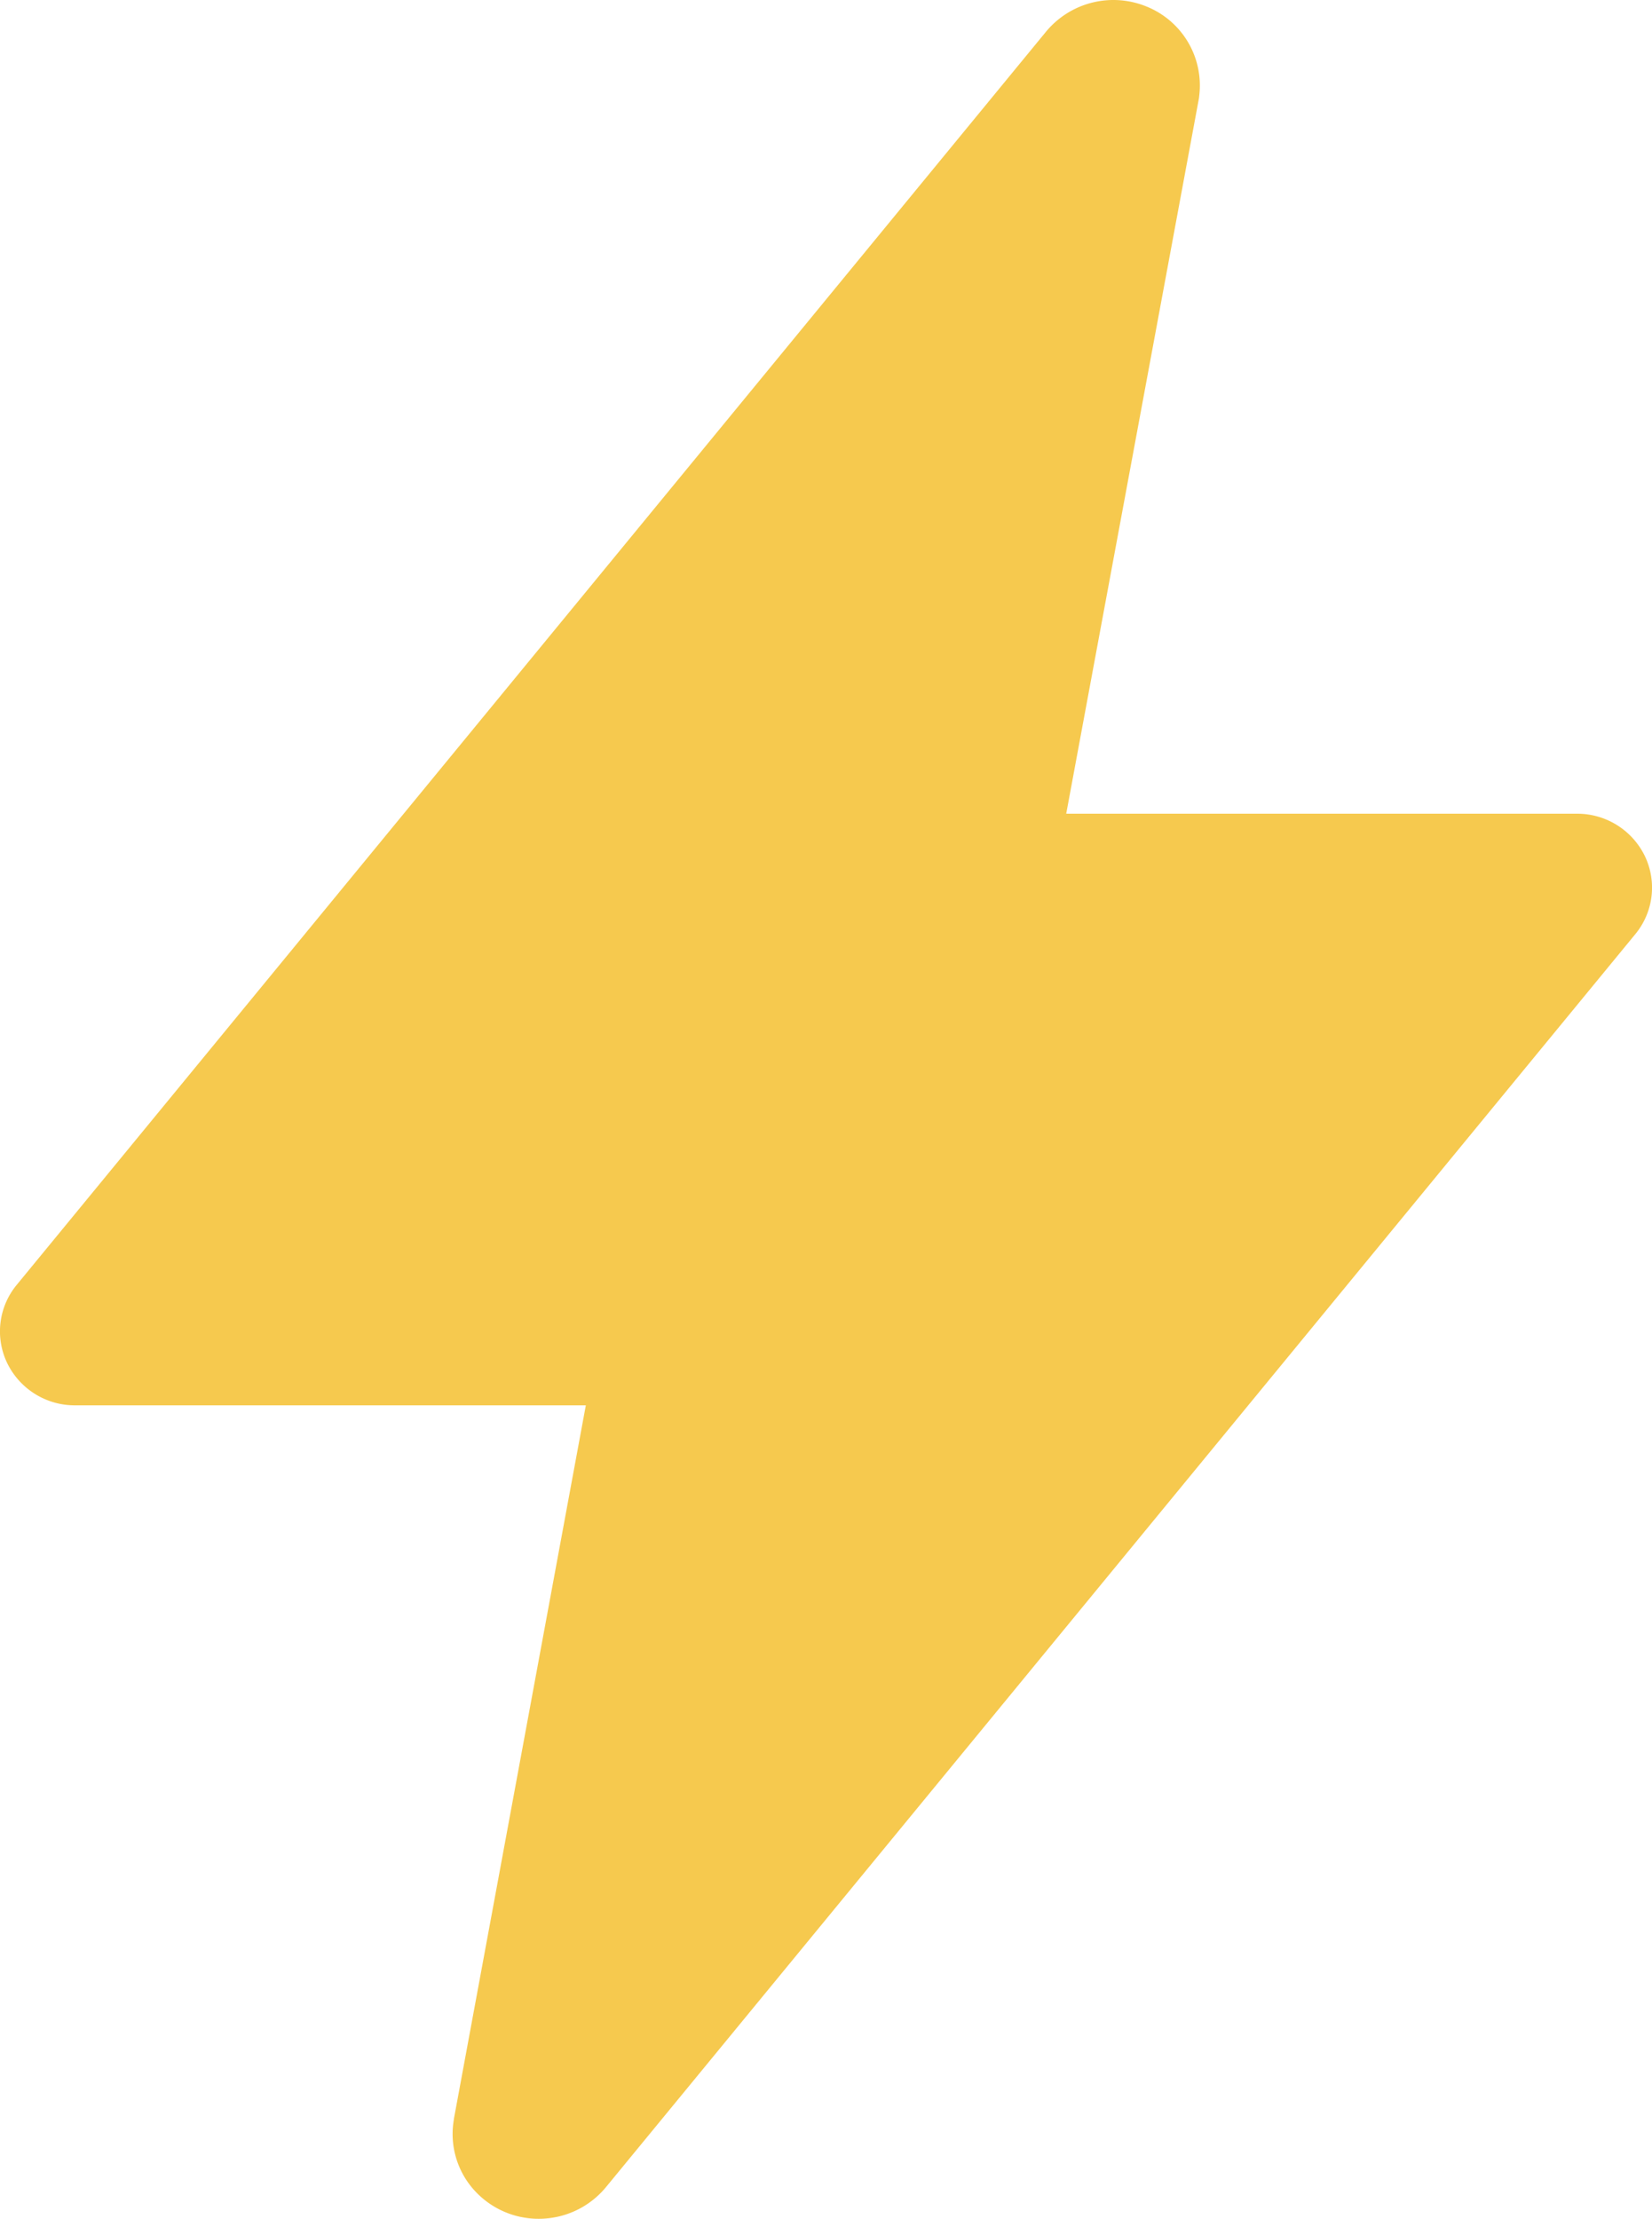 <svg xmlns="http://www.w3.org/2000/svg" width="33.515" height="45" viewBox="0 0 33.515 45">
  <path id="flash" d="M16.557,46.122a1.759,1.759,0,0,1-1.34-.613,1.7,1.7,0,0,1-.384-1.4v-.011L17.51,29.624H7.148a1.525,1.525,0,0,1-1.375-.853,1.481,1.481,0,0,1,.19-1.589l20.869-25.4a1.774,1.774,0,0,1,2.057-.526,1.725,1.725,0,0,1,1.065,1.811.628.628,0,0,1-.012.084L27.256,17.625H37.617a1.525,1.525,0,0,1,1.375.853,1.481,1.481,0,0,1-.19,1.589L17.93,45.466A1.767,1.767,0,0,1,16.557,46.122Z" transform="translate(-5.625 -1.122)" fill="#f6c94e"/>
</svg>
